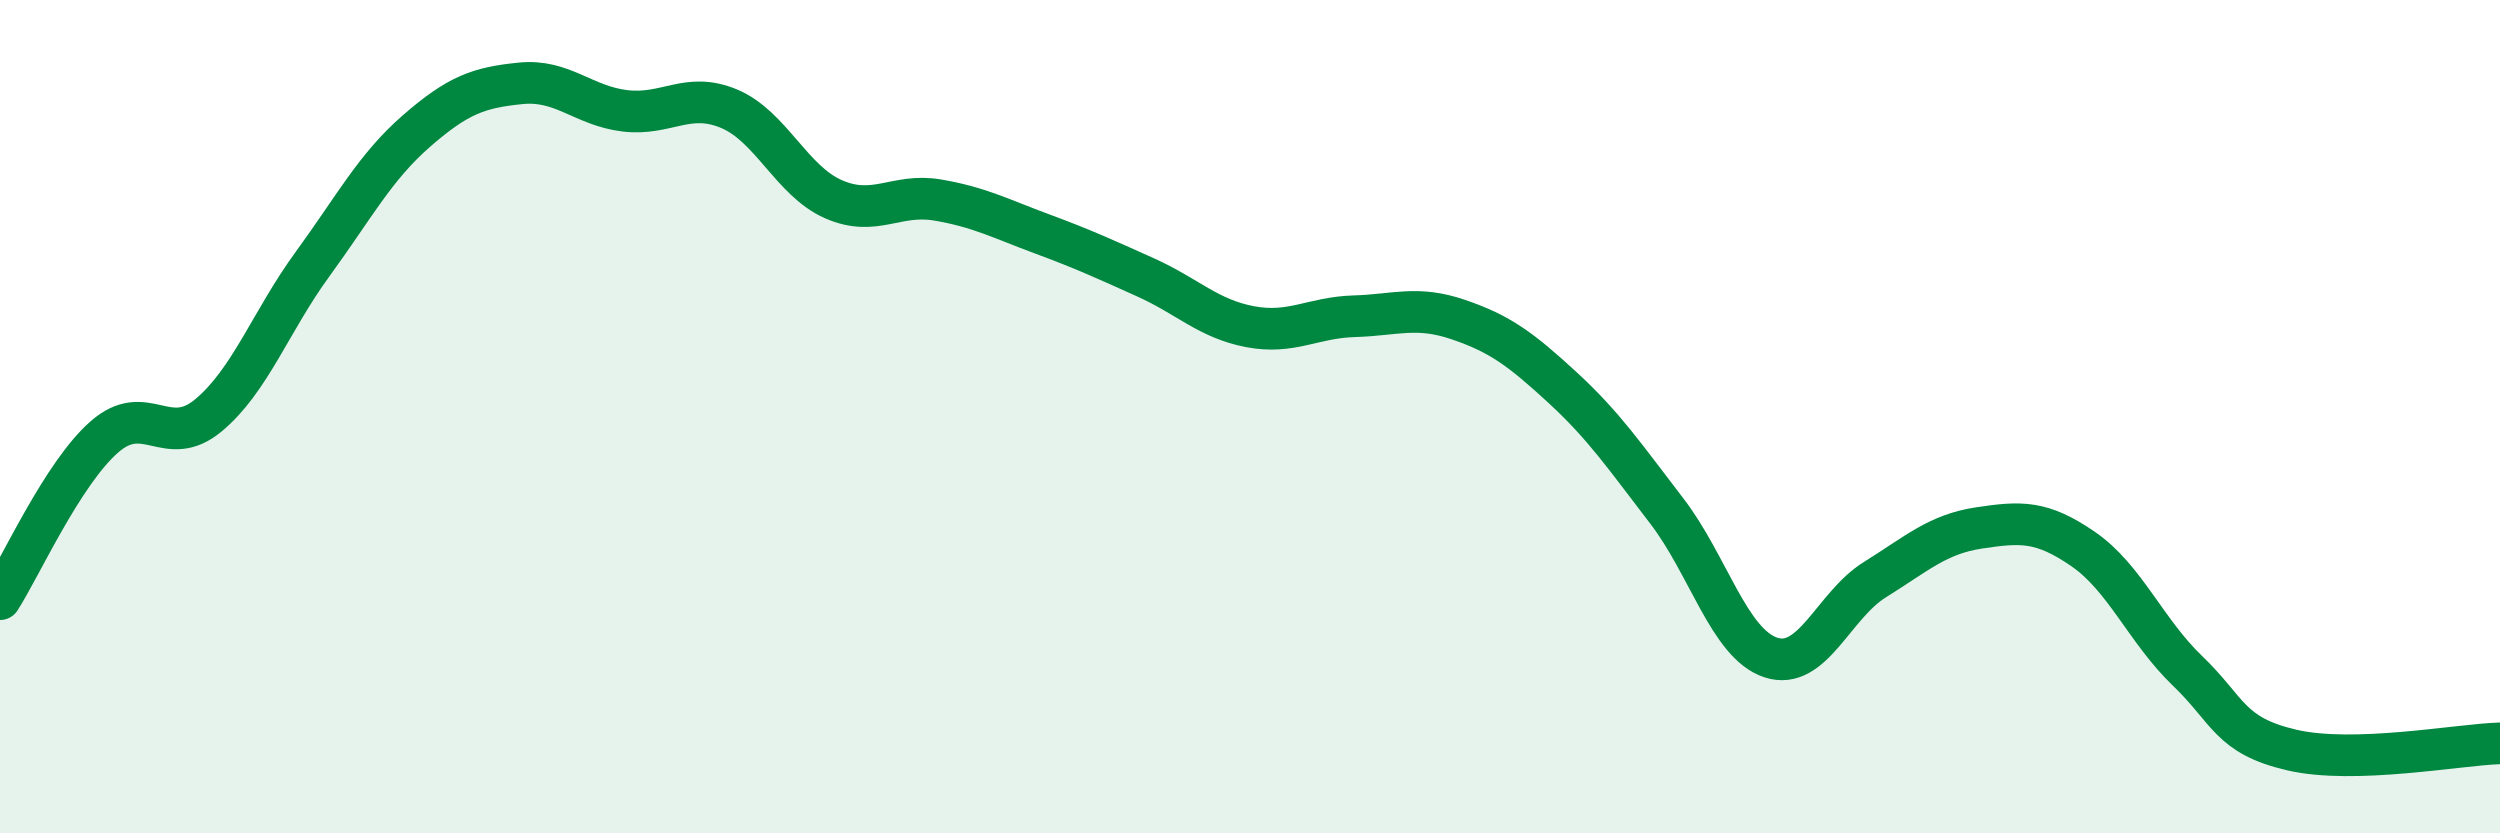 
    <svg width="60" height="20" viewBox="0 0 60 20" xmlns="http://www.w3.org/2000/svg">
      <path
        d="M 0,14.38 C 0.5,13.6 1.5,11.37 2.5,10.49 C 3.5,9.61 4,10.8 5,9.97 C 6,9.14 6.5,7.71 7.5,6.34 C 8.5,4.97 9,4.01 10,3.14 C 11,2.27 11.5,2.1 12.5,2 C 13.5,1.9 14,2.54 15,2.66 C 16,2.78 16.5,2.19 17.5,2.61 C 18.5,3.03 19,4.34 20,4.78 C 21,5.22 21.5,4.63 22.5,4.8 C 23.5,4.97 24,5.24 25,5.61 C 26,5.98 26.5,6.21 27.5,6.66 C 28.5,7.11 29,7.65 30,7.84 C 31,8.03 31.5,7.62 32.5,7.59 C 33.5,7.56 34,7.33 35,7.67 C 36,8.01 36.5,8.38 37.5,9.3 C 38.5,10.22 39,10.96 40,12.26 C 41,13.56 41.5,15.45 42.5,15.78 C 43.5,16.11 44,14.53 45,13.91 C 46,13.29 46.5,12.82 47.5,12.67 C 48.5,12.52 49,12.49 50,13.18 C 51,13.87 51.5,15.14 52.5,16.1 C 53.5,17.06 53.5,17.65 55,18 C 56.5,18.35 59,17.87 60,17.84L60 20L0 20Z"
        fill="#008740"
        opacity="0.1"
        stroke-linecap="round"
        stroke-linejoin="round"
      />
      <path
        d="M 0,14.38 C 0.5,13.6 1.5,11.37 2.5,10.49 C 3.5,9.61 4,10.8 5,9.97 C 6,9.14 6.5,7.71 7.5,6.34 C 8.5,4.97 9,4.01 10,3.14 C 11,2.27 11.5,2.1 12.5,2 C 13.5,1.9 14,2.54 15,2.66 C 16,2.78 16.5,2.19 17.5,2.61 C 18.5,3.03 19,4.34 20,4.78 C 21,5.22 21.5,4.63 22.5,4.8 C 23.5,4.97 24,5.24 25,5.61 C 26,5.98 26.5,6.21 27.5,6.66 C 28.5,7.11 29,7.65 30,7.84 C 31,8.03 31.5,7.62 32.5,7.59 C 33.5,7.56 34,7.33 35,7.67 C 36,8.01 36.5,8.38 37.5,9.3 C 38.5,10.22 39,10.96 40,12.26 C 41,13.56 41.5,15.45 42.5,15.78 C 43.5,16.11 44,14.53 45,13.91 C 46,13.29 46.5,12.82 47.5,12.67 C 48.5,12.52 49,12.49 50,13.18 C 51,13.87 51.5,15.14 52.5,16.1 C 53.5,17.06 53.5,17.65 55,18 C 56.5,18.35 59,17.87 60,17.84"
        stroke="#008740"
        stroke-width="1"
        fill="none"
        stroke-linecap="round"
        stroke-linejoin="round"
      />
    </svg>
  